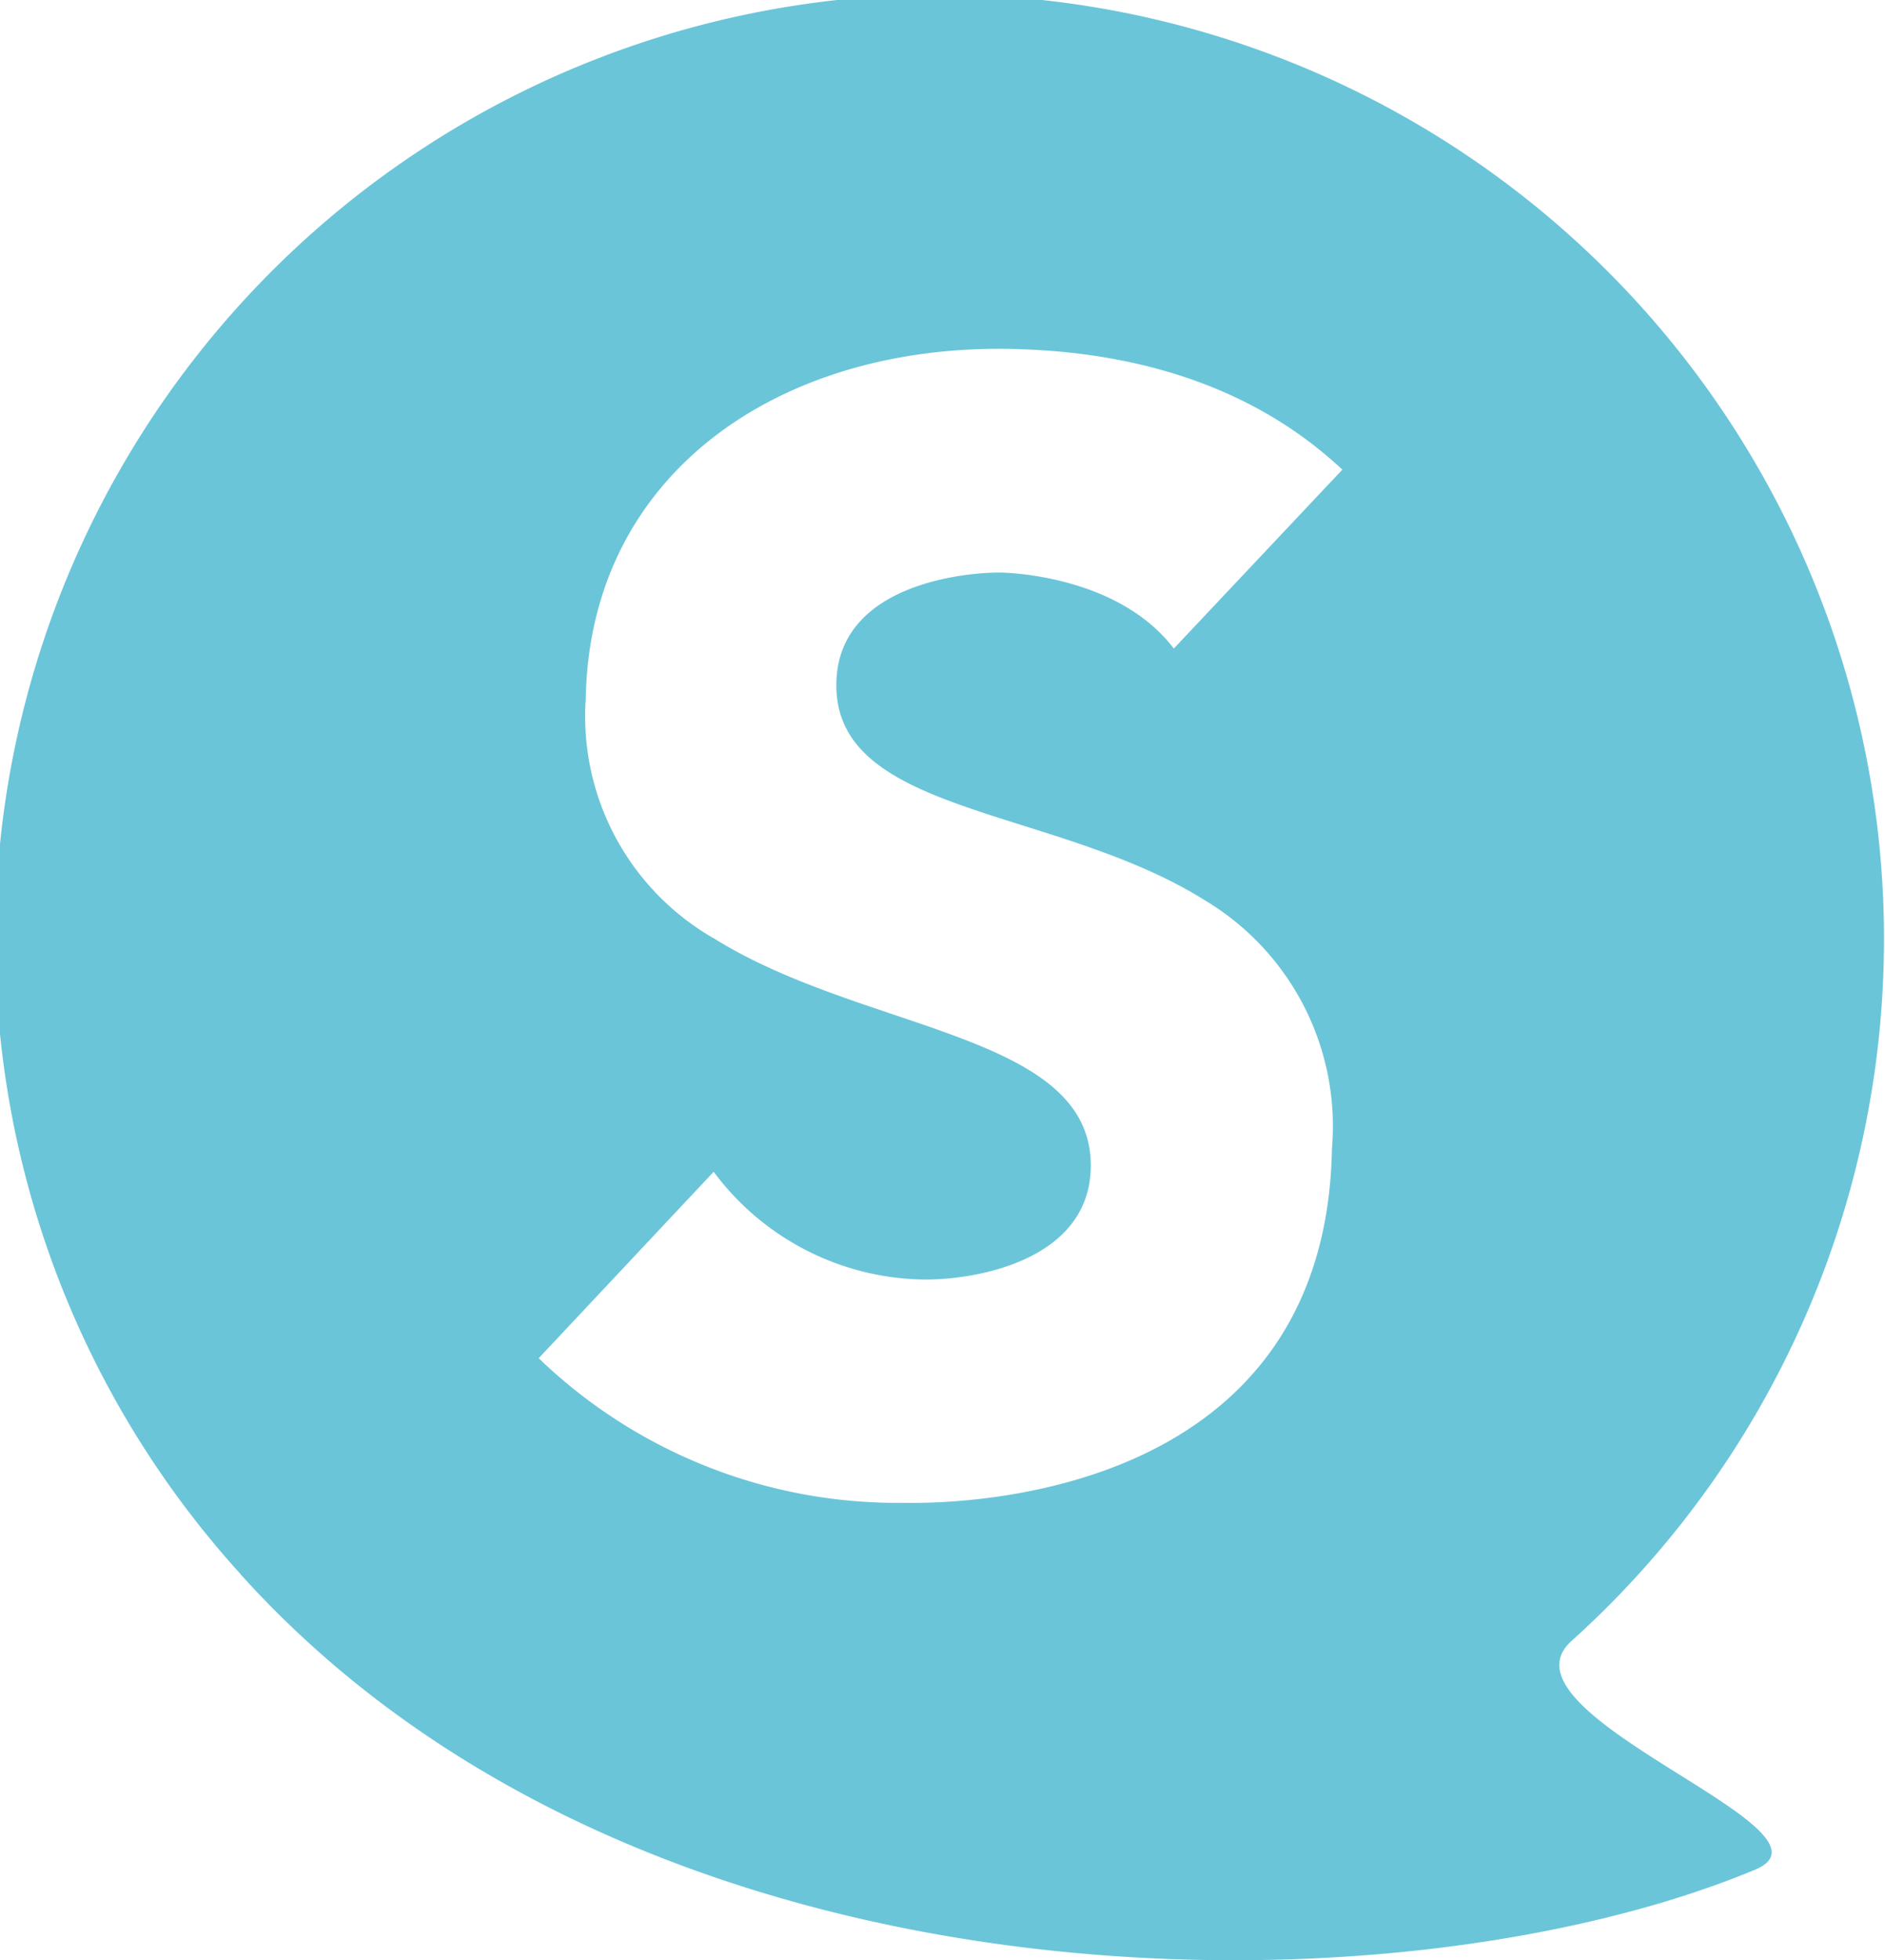 <?xml version="1.0" encoding="UTF-8"?>
<svg xmlns="http://www.w3.org/2000/svg" width="70.281" height="73.073" viewBox="0 0 70.281 73.073">
  <path id="Icon_awesome-speakap" data-name="Icon awesome-speakap" d="M9.606,60.934A35.211,35.211,0,1,1,59.224,63.42c-3.057,2.752,10.439,7.028,6.85,8.524C52.69,77.524,24.66,77.653,9.6,60.934ZM44.4,26.421l6.28-6.665c-1.567-1.45-5.219-4.376-12.424-4.5C29.718,15.106,22.618,19.87,22.47,28.3a9.537,9.537,0,0,0,4.8,8.943C32.889,40.74,41.38,40.755,41.3,45.77c-.06,3.471-4.309,4.21-6.294,4.176a9.932,9.932,0,0,1-7.766-4.016l-6.524,6.95a19.274,19.274,0,0,0,13.618,5.391c1.669.029,15.727.054,15.958-13.212a9.813,9.813,0,0,0-4.707-9.23c-5.6-3.53-13.864-3.172-13.771-8.115.067-3.792,5.056-4.138,6.121-4.12.07,0,4.342.042,6.462,2.833Z" transform="translate(-0.631 -2.249)" fill="#6ac5d9"></path>
</svg>
